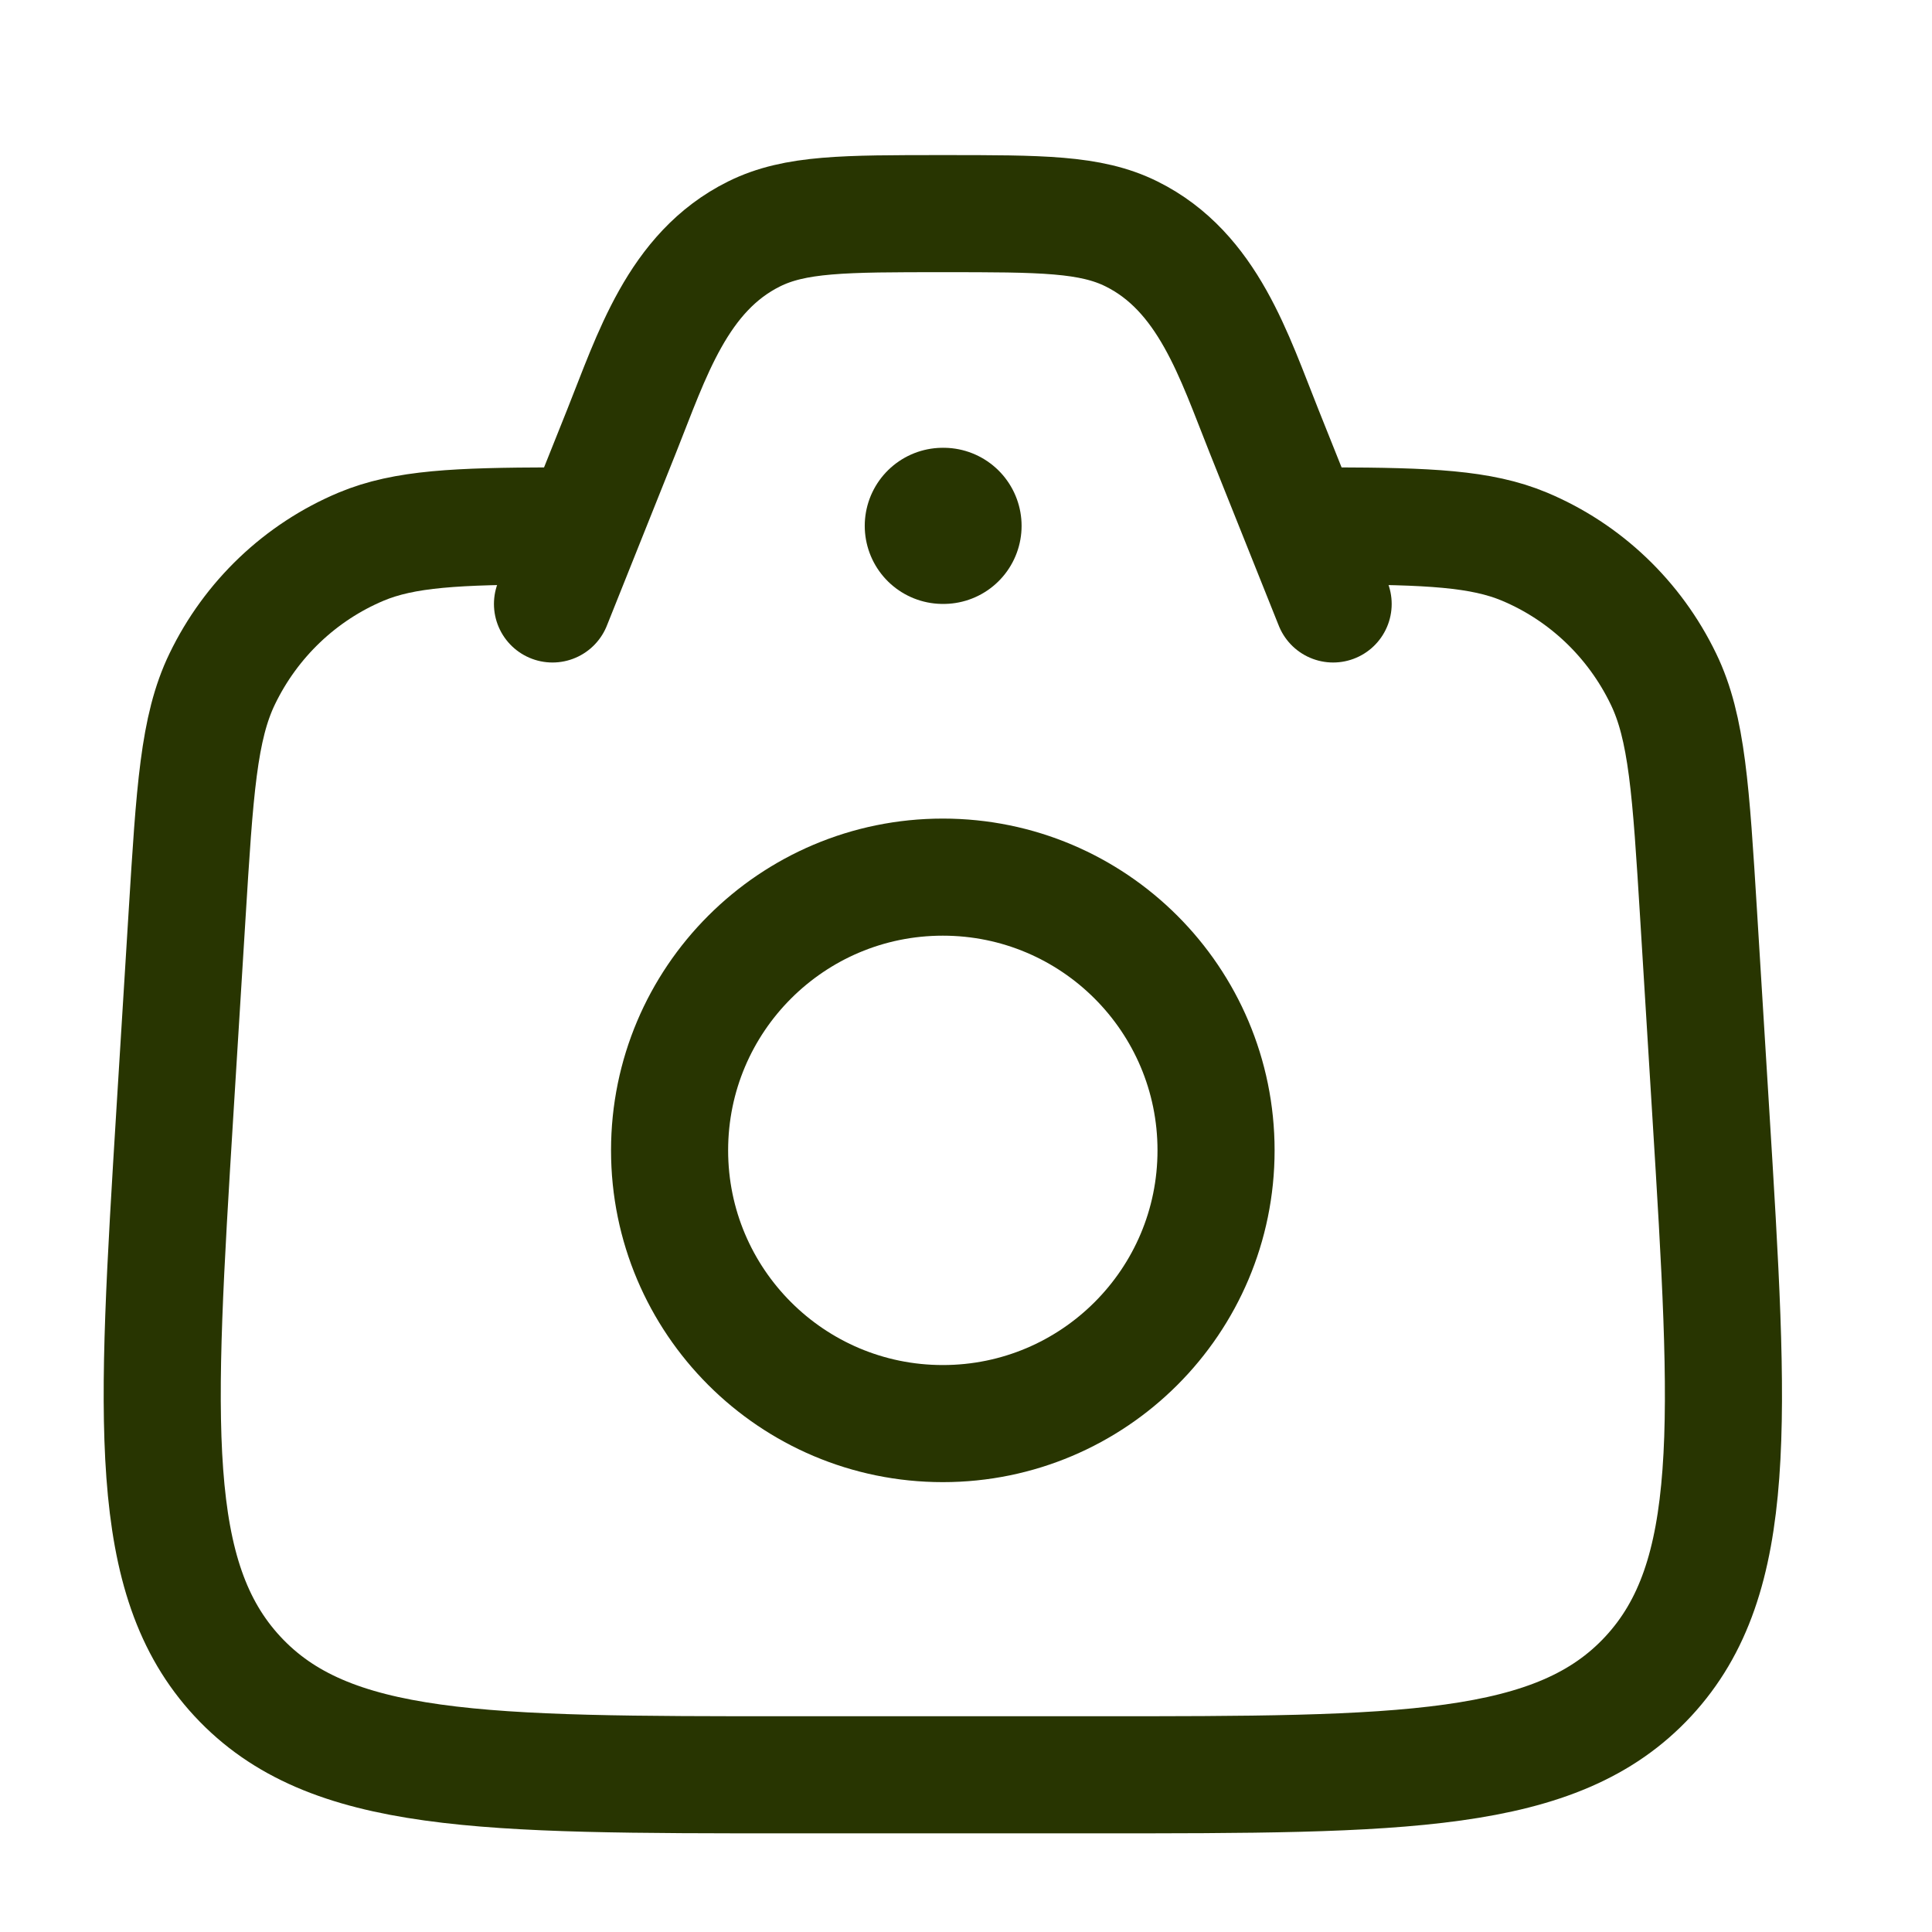 <svg width="33" height="33" viewBox="0 0 33 33" fill="none" xmlns="http://www.w3.org/2000/svg">
<path d="M9.438 8.983C7.81 8.988 6.909 9.027 6.169 9.337C5.133 9.772 4.288 10.576 3.795 11.598C3.393 12.431 3.327 13.499 3.195 15.636L2.988 18.983C2.661 24.296 2.497 26.952 4.056 28.634C5.615 30.315 8.241 30.315 13.493 30.315H18.715C23.968 30.315 26.594 30.315 28.153 28.634C29.712 26.952 29.548 24.296 29.22 18.983L29.014 15.636C28.882 13.499 28.816 12.431 28.413 11.598C27.92 10.576 27.076 9.772 26.039 9.337C25.299 9.027 24.398 8.988 22.771 8.983" stroke="#283501" stroke-width="2" stroke-linecap="round"/>
<path d="M22.771 10.316L21.59 7.363C21.08 6.089 20.636 4.644 19.326 3.995C18.627 3.649 17.786 3.649 16.104 3.649C14.422 3.649 13.581 3.649 12.882 3.995C11.571 4.644 11.128 6.089 10.618 7.363L9.437 10.316" stroke="#283501" stroke-width="2" stroke-linecap="round" stroke-linejoin="round"/>
<path d="M20.771 19.649C20.771 22.226 18.681 24.316 16.104 24.316C13.527 24.316 11.437 22.226 11.437 19.649C11.437 17.072 13.527 14.982 16.104 14.982C18.681 14.982 20.771 17.072 20.771 19.649Z" stroke="#283501" stroke-width="2"/>
<path d="M16.104 8.982H16.116" stroke="#283501" stroke-width="2.667" stroke-linecap="round" stroke-linejoin="round"/>
</svg>
